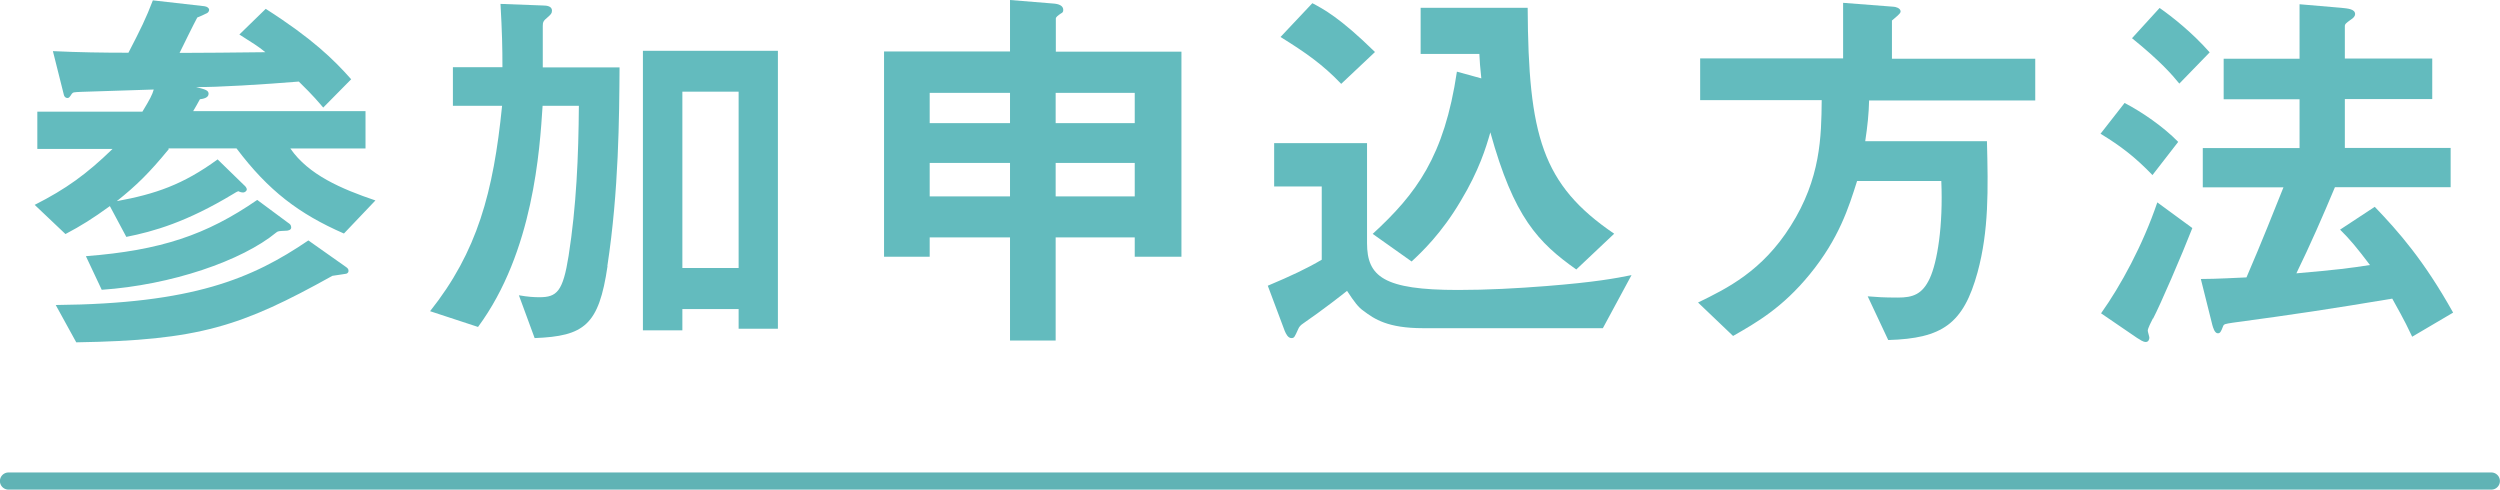 <?xml version="1.0" encoding="UTF-8"?><svg id="_レイヤー_2" xmlns="http://www.w3.org/2000/svg" viewBox="0 0 141.31 27.68"><defs><style>.cls-1{fill:#63bbbe;}.cls-2{fill:none;stroke:#60b3b5;stroke-linecap:round;stroke-linejoin:round;stroke-width:.97px;}</style></defs><g id="_レイヤー_1-2"><path class="cls-1" d="M9.54,8.43c-1.09,1.33-1.82,2.05-2.94,2.94,2.18-.4,3.74-.93,5.7-2.36l1.49,1.45c.09.07.16.18.16.24,0,.11-.13.18-.2.18-.09,0-.18-.02-.27-.07-.09.02-.16.07-.31.16-2.62,1.58-4.47,2.11-6.03,2.42l-.93-1.74c-.98.71-1.62,1.11-2.51,1.58l-1.74-1.65c1.76-.89,2.94-1.74,4.4-3.16H2.11v-2.11h5.94c.42-.69.56-.96.64-1.25l-4.05.13c-.47.02-.51.02-.58.11-.13.2-.16.24-.25.24-.04,0-.16-.02-.2-.18l-.62-2.47c1.49.07,2.83.09,4.27.09.69-1.33,1-1.96,1.38-2.96l2.91.33c.16.02.27.11.27.2,0,.13-.11.2-.18.22-.07.04-.33.16-.49.22-.16.29-.85,1.69-1,2,.87,0,3.47-.02,4.85-.04-.44-.36-.71-.51-1.47-1l1.49-1.45c2.62,1.67,3.85,2.87,4.83,3.98l-1.58,1.6c-.27-.31-.51-.62-1.38-1.47-1.94.16-4.69.33-5.81.31.51.13.71.18.71.38,0,.24-.33.29-.49.31-.16.29-.22.4-.38.67h9.74v2.11h-4.25c1.02,1.49,2.89,2.29,4.81,2.94l-1.78,1.87c-2.54-1.11-4.27-2.42-6.07-4.81h-3.85ZM3.15,17.24c7.76-.07,11.1-1.49,14.28-3.65l2.14,1.51c.09.07.13.11.13.22,0,.09-.09.16-.18.16-.09.02-.62.09-.73.11-5.16,2.87-7.54,3.65-14.48,3.76l-1.16-2.11ZM4.86,14.48c4.23-.33,6.81-1.2,9.68-3.18l1.74,1.29c.11.07.18.13.18.27s-.18.18-.27.18c-.42.02-.47.02-.56.09-1.96,1.62-5.96,2.98-9.88,3.25l-.89-1.89Z"/><path class="cls-1" d="M34.34,15.04c-.49,3.34-1.31,3.96-4.12,4.07l-.89-2.42c.51.09.85.11,1.16.11.98,0,1.33-.31,1.65-2.34.44-2.8.56-5.63.58-8.48h-2.05c-.16,2.45-.51,8.25-3.65,12.5l-2.71-.89c2.67-3.36,3.58-6.72,4.07-11.61h-2.78v-2.18h2.8c0-1.11-.02-2-.11-3.58l2.4.09c.22,0,.51.04.51.29,0,.16-.07.22-.25.38-.24.2-.27.27-.27.49v2.34h4.34c-.02,2.8-.04,6.96-.69,11.23ZM41.75,18.58v-1.11h-3.18v1.2h-2.23V2.87h7.63v15.71h-2.22ZM41.75,5.18h-3.18v9.97h3.18V5.18Z"/><path class="cls-1" d="M64.14,14.51v-1.09h-4.47v5.83h-2.58v-5.83h-4.54v1.09h-2.58V2.91h7.12V0l2.45.2c.29.02.56.11.56.36,0,.11-.04.16-.13.2-.16.11-.29.2-.29.29v1.87h7.1v11.59h-2.63ZM57.09,5.25h-4.54v1.71h4.54v-1.71ZM57.09,9.21h-4.54v1.89h4.54v-1.89ZM64.14,5.25h-4.47v1.71h4.47v-1.71ZM64.14,9.21h-4.47v1.89h4.47v-1.89Z"/><path class="cls-1" d="M90.6,18.55h-10.17c-1.98,0-2.74-.51-3.36-.98-.29-.2-.51-.49-.93-1.13-.22.18-1.33,1.05-2.49,1.85q-.2.13-.27.31c-.2.44-.22.51-.38.51-.2,0-.31-.24-.38-.4l-.96-2.56c1.33-.56,2.22-.98,3.05-1.47v-4.14h-2.69v-2.45h5.25v5.65c0,1.89.93,2.65,5.14,2.65,1.67,0,3.32-.09,4.98-.22,2.78-.22,3.94-.44,4.83-.62l-1.62,3ZM75.81,4.74c-1.04-1.09-2-1.76-3.43-2.65l1.8-1.91c.62.33,1.54.8,3.54,2.76l-1.91,1.8ZM89.11,15.24c-2.18-1.54-3.54-2.96-4.87-7.76-.24.85-.64,2.16-1.67,3.87-1.09,1.85-2.22,2.91-2.78,3.43l-2.2-1.56c2.47-2.27,4.05-4.38,4.76-9.17l1.38.38c-.07-.62-.09-.98-.11-1.38h-3.32V.44h6.05c.04,7.21.8,9.99,4.89,12.77l-2.14,2.02Z"/><path class="cls-1" d="M105.65,5.67c-.02.78-.09,1.45-.22,2.31h6.88c.07,2.74.11,5.05-.53,7.41-.8,2.91-1.98,3.74-5.05,3.83l-1.16-2.47c.51.04.87.07,1.71.07s1.38-.18,1.8-1.09.76-2.94.65-5.5h-4.76c-.47,1.49-1.02,3.25-2.67,5.27-1.56,1.91-3.03,2.74-4.34,3.49l-1.98-1.89c1.65-.8,3.63-1.78,5.23-4.32,1.71-2.69,1.74-5.07,1.76-7.12h-6.87v-2.36h8.08V.16l2.85.22c.09,0,.4.07.4.27,0,.13-.27.31-.49.51v2.16h8.1v2.36h-9.37Z"/><path class="cls-1" d="M121.67,9.9c-.96-1-1.8-1.65-2.94-2.34l1.36-1.74c.98.51,2.18,1.33,3.03,2.2l-1.45,1.87ZM121.69,18c-.09.18-.29.56-.29.69,0,.07.09.33.09.4s-.04.24-.2.24-.33-.13-.51-.24l-2.02-1.38c1.11-1.56,2.36-3.85,3.18-6.27l1.98,1.45c-.6,1.54-1.82,4.36-2.22,5.12ZM123.18,4.72c-.4-.49-1.05-1.25-2.67-2.56l1.56-1.71c.73.51,1.85,1.4,2.83,2.51l-1.71,1.76ZM136.35,19.04c-.51-1.09-.87-1.67-1.13-2.16-3.47.58-5.52.89-9.01,1.36-.44.07-.51.07-.56.22-.11.29-.16.38-.29.38-.18,0-.27-.33-.31-.47l-.65-2.6c.91,0,2.02-.07,2.58-.09.91-2.11,1.51-3.65,2.09-5.09h-4.56v-2.22h5.47v-2.76h-4.29v-2.29h4.29V.24l2.34.2c.4.04.8.07.8.36,0,.11-.09.22-.27.33-.25.18-.31.24-.31.33v1.85h4.94v2.29h-4.94v2.76h5.98v2.22h-6.54c-.69,1.65-1.4,3.27-2.18,4.87,2.29-.2,3-.29,4.16-.47-.76-1-1.13-1.45-1.69-2l1.96-1.29c1.36,1.42,2.78,3.03,4.43,5.98l-2.31,1.36Z"/><line class="cls-2" x1="140.82" y1="27.19" x2=".48" y2="27.19"/></g></svg>